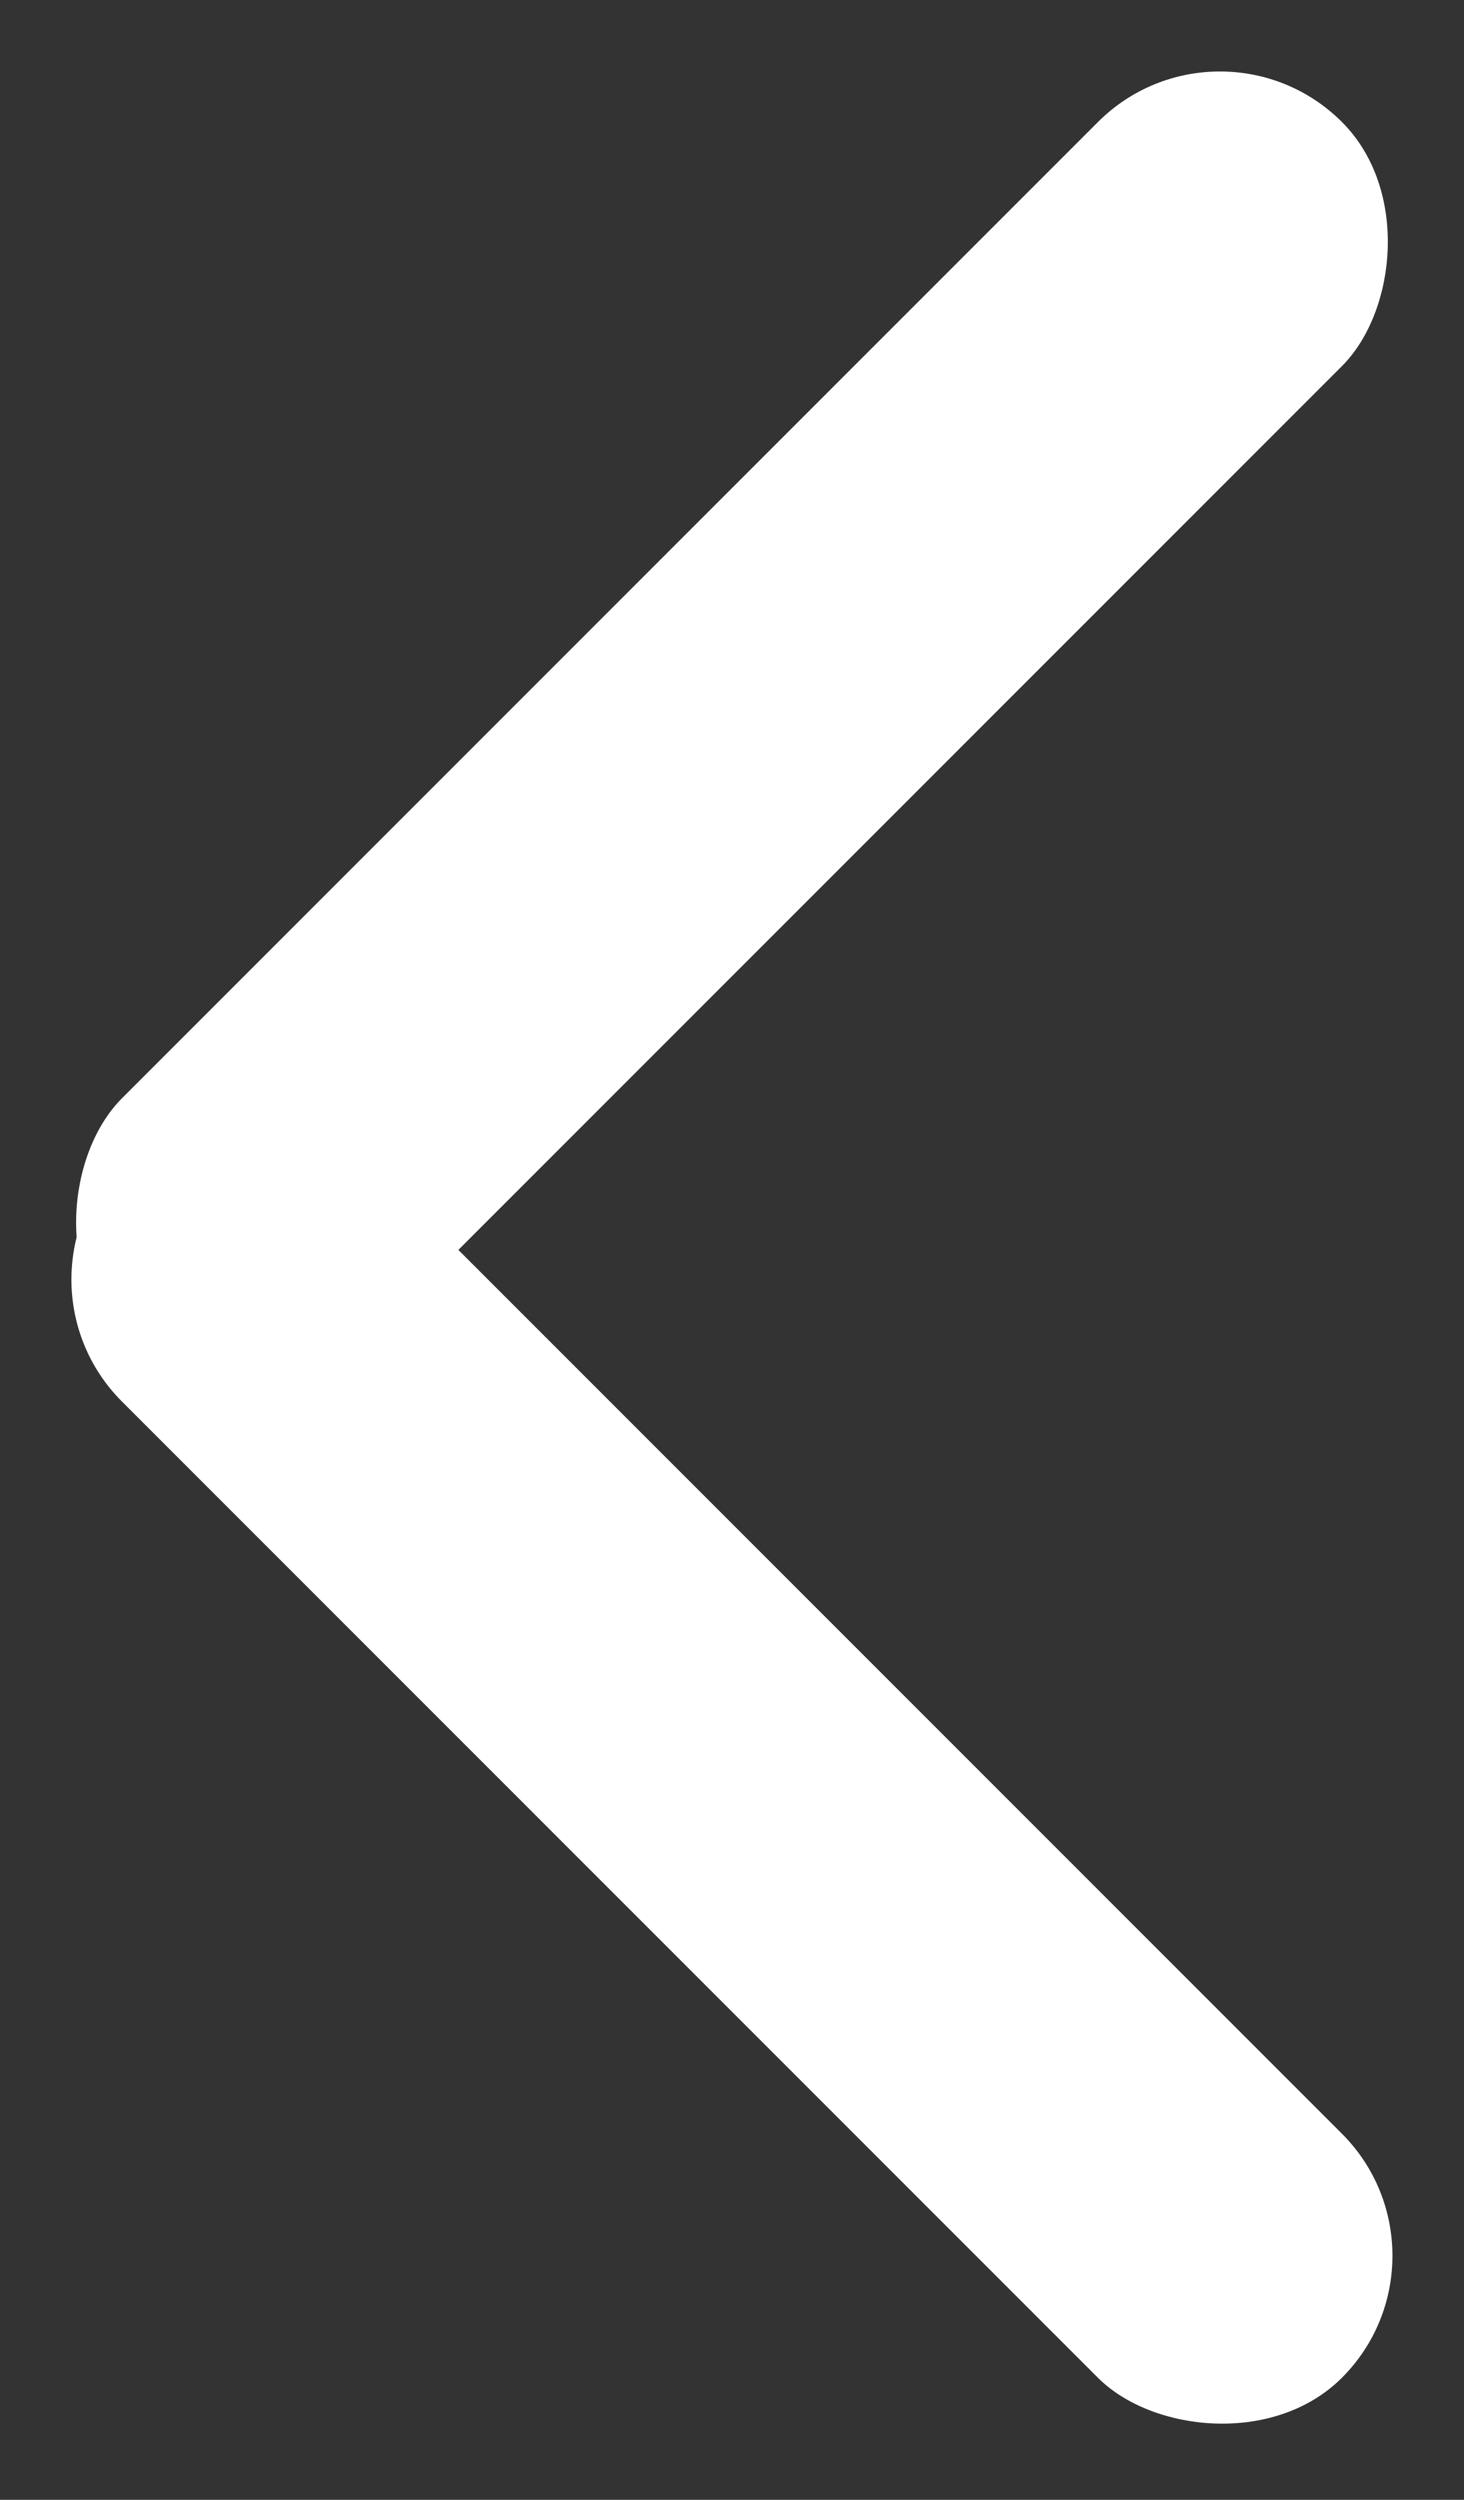 <svg xmlns="http://www.w3.org/2000/svg" width="16.971" height="28.971" viewBox="0 0 16.971 28.971">
  <rect x="0" y="0" width="16.971" height="28.971" fill="#333333" stroke="none"/>
  <g id="그룹_5373" data-name="그룹 5373" transform="translate(-300.515 -418.515)">
    <rect id="사각형_2914" data-name="사각형 2914" width="4" height="20" rx="2" transform="translate(314.657 418.515) rotate(45)" fill="#fff"/>
    <rect id="사각형_2915" data-name="사각형 2915" width="4" height="20" rx="2" transform="translate(317.485 444.657) rotate(135)" fill="#fff"/>
  </g>
</svg>
